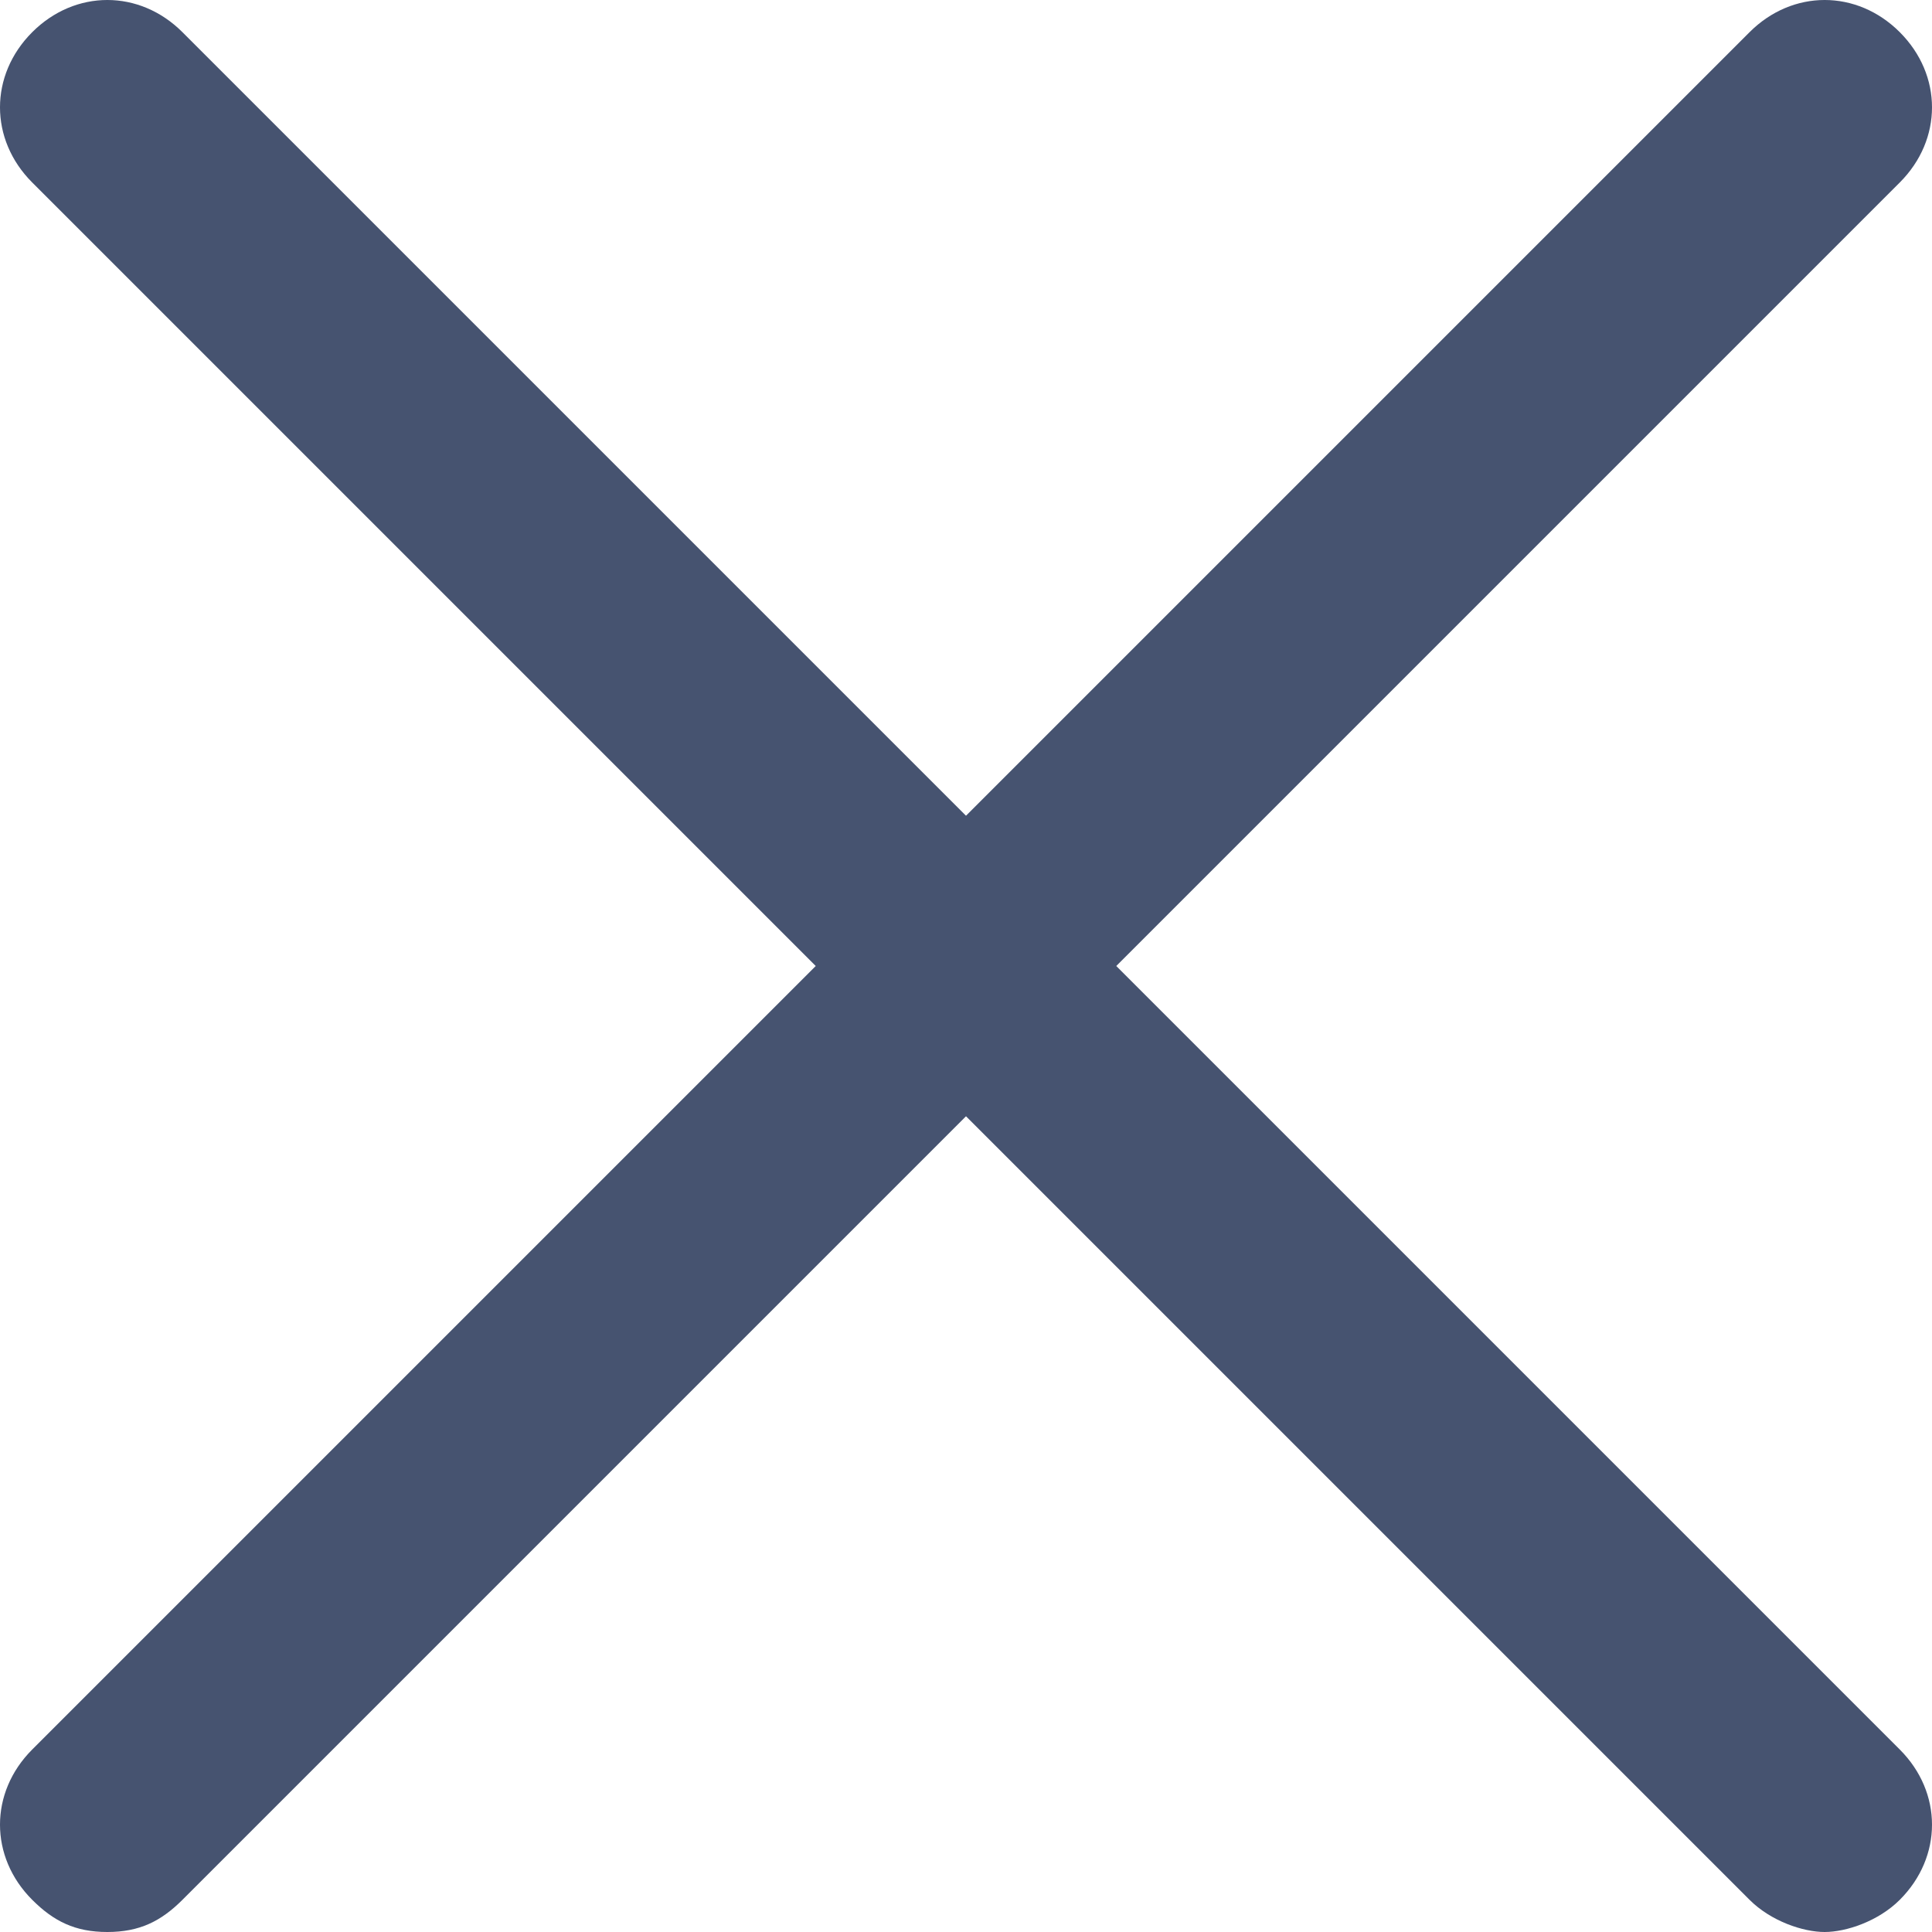 <svg width="18" height="18" viewBox="0 0 18 18" fill="none" xmlns="http://www.w3.org/2000/svg">
<g clip-path="url(#clip0_5574_787)">
<path d="M10.4 9L17.7 1.7C18.1 1.3 18.1 0.7 17.7 0.3C17.3 -0.1 16.7 -0.1 16.3 0.3L9 7.6L1.7 0.3C1.3 -0.1 0.7 -0.1 0.3 0.3C-0.1 0.7 -0.1 1.3 0.3 1.7L7.6 9L0.3 16.3C-0.1 16.7 -0.1 17.3 0.3 17.7C0.5 17.9 0.7 18 1 18C1.3 18 1.5 17.9 1.7 17.7L9 10.4L16.3 17.7C16.5 17.9 16.8 18 17 18C17.2 18 17.5 17.9 17.7 17.7C18.1 17.3 18.1 16.7 17.7 16.3L10.4 9Z" fill="#465370"/>
</g>
<defs>
<clipPath id="clip0_5574_787">
<rect width="18" height="18" fill="white"/>
</clipPath>
</defs>
</svg>
